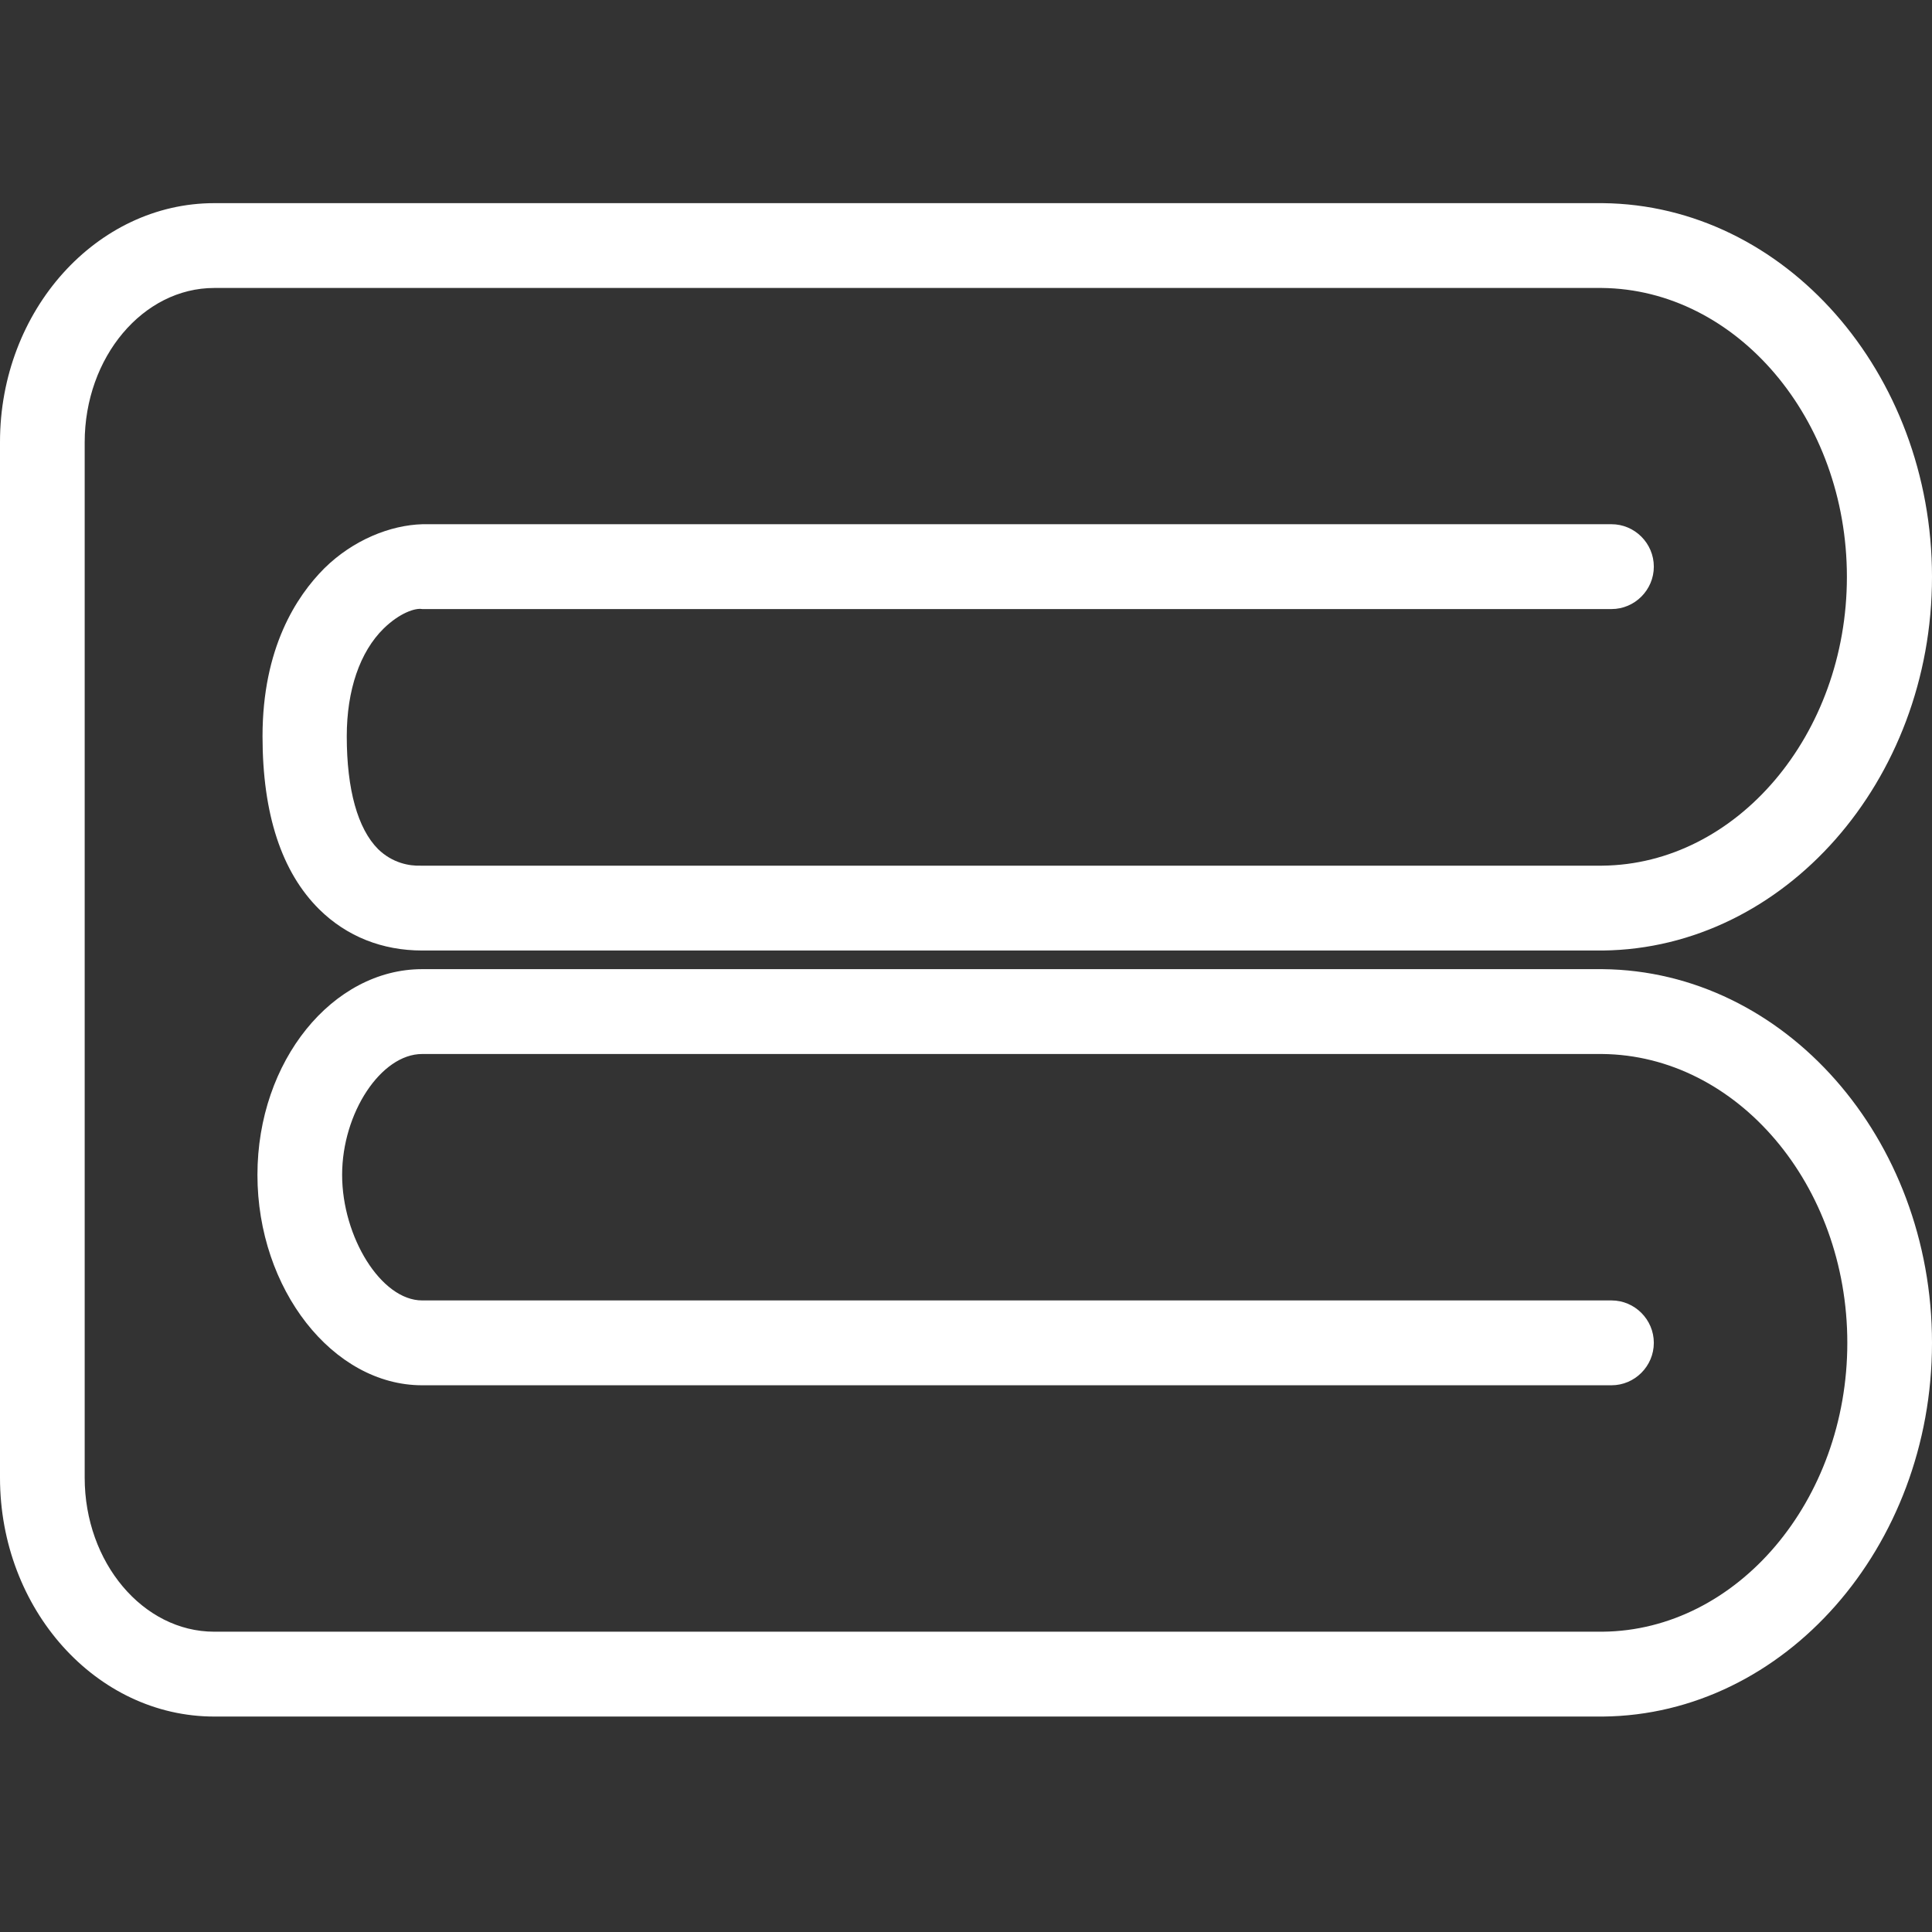 <svg width="60" height="60" viewBox="0 0 60 60" fill="none" xmlns="http://www.w3.org/2000/svg">
<rect x="0" y="0" width="60" height="60" fill="#333333" stroke="none"/>
<path d="M6.654 53.309C2.985 53.309 0 49.976 0 45.892V13.725C0 9.641 2.998 6.309 6.654 6.309H49.77C55.424 6.361 60 11.578 60 17.914C60 24.25 55.411 29.453 49.783 29.519H13.11C11.874 29.519 10.769 29.084 9.915 28.241C8.744 27.082 8.153 25.277 8.153 22.867C8.153 20.127 9.204 18.52 10.072 17.65C10.966 16.768 12.124 16.307 13.123 16.28H50.046C50.769 16.28 51.361 16.873 51.361 17.598C51.361 18.322 50.769 18.915 50.046 18.915H13.11C12.899 18.875 12.413 19.033 11.913 19.521C11.177 20.245 10.769 21.431 10.769 22.867C10.769 24.526 11.111 25.738 11.742 26.37C12.189 26.805 12.715 26.897 13.07 26.884H49.757C53.938 26.845 57.357 22.814 57.357 17.914C57.357 13.014 53.938 8.983 49.744 8.943H6.654C4.444 8.943 2.63 11.09 2.63 13.738V45.892C2.63 48.527 4.444 50.674 6.654 50.674H49.77C53.951 50.635 57.37 46.604 57.37 41.703C57.37 36.803 53.951 32.772 49.757 32.733H13.11C11.834 32.733 10.625 34.564 10.625 36.487C10.625 38.41 11.834 40.386 13.11 40.386H50.046C50.769 40.386 51.361 40.979 51.361 41.703C51.361 42.428 50.769 43.021 50.046 43.021H13.11C10.335 43.021 7.995 40.031 7.995 36.487C7.995 32.944 10.335 30.098 13.11 30.098H49.77C55.424 30.151 60 35.354 60 41.703C60 48.053 55.411 53.256 49.783 53.309H6.654Z" fill="white"/>
</svg>
